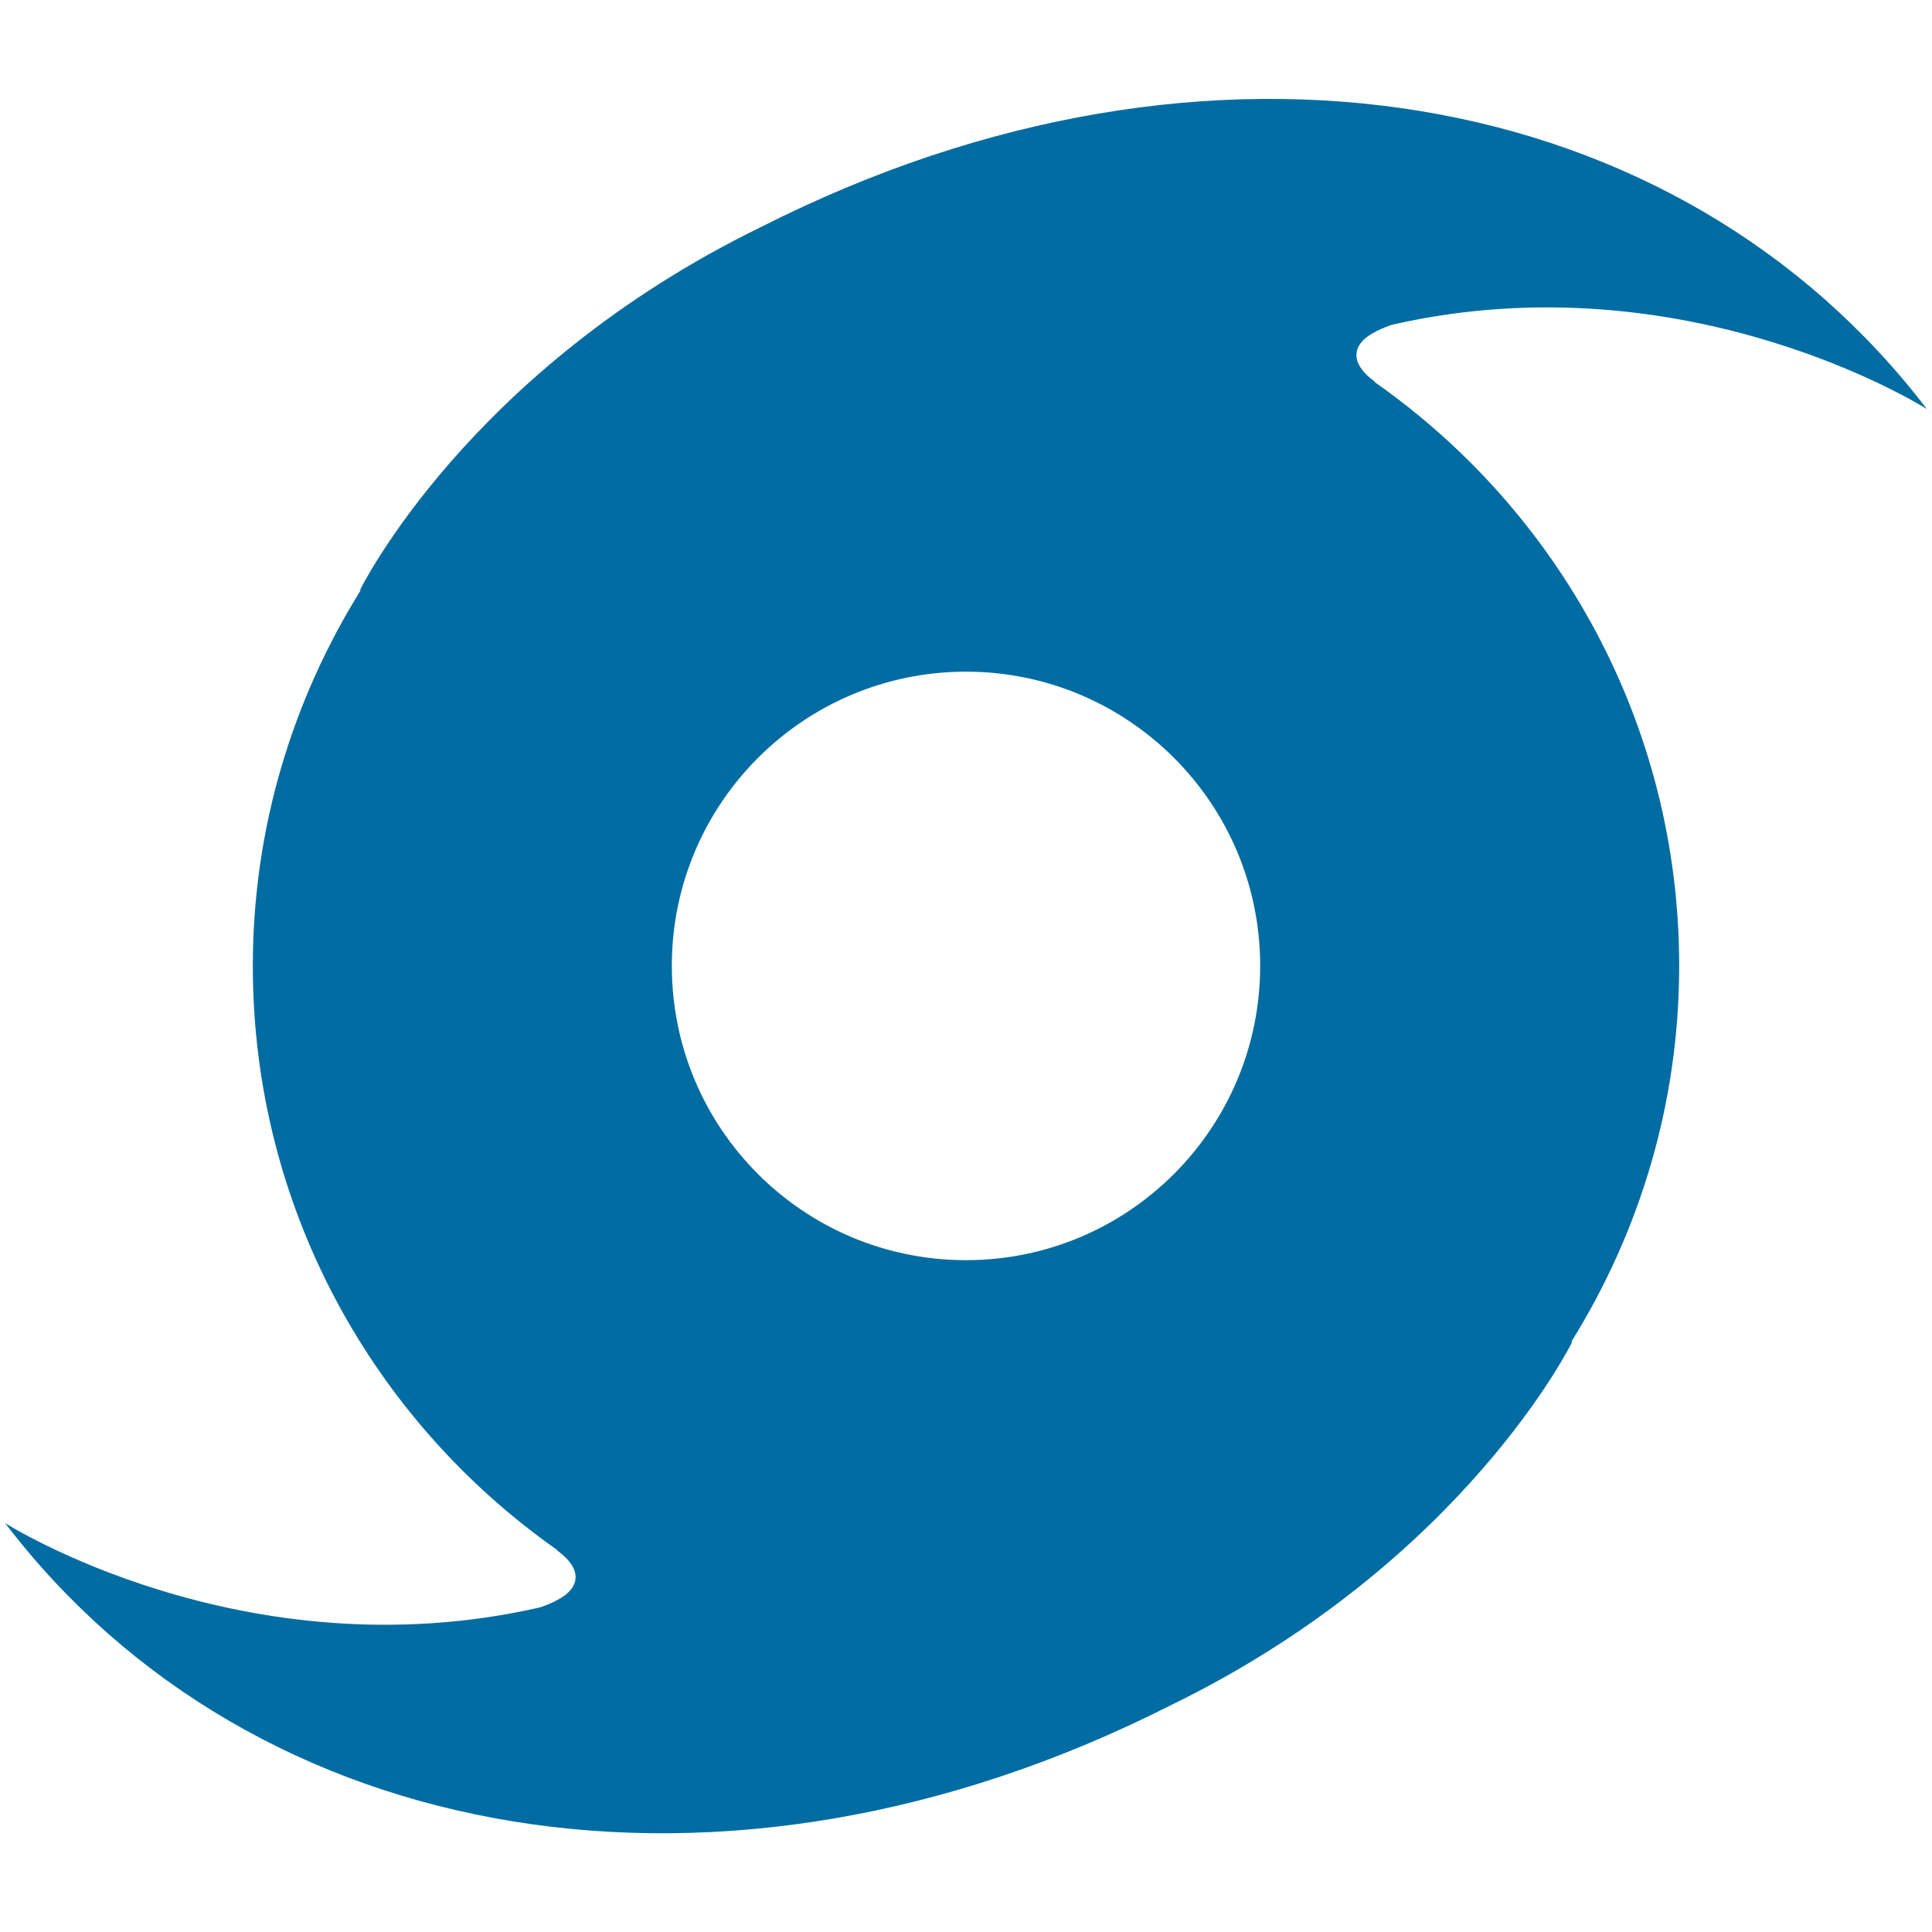 <svg width="128" height="128" style="enable-background:new 0 0 128 128;" xmlns="http://www.w3.org/2000/svg" xmlns:xlink="http://www.w3.org/1999/xlink">
  <path d="M91.07,25.31l0.02-0.02c-1.51-1.1-1.46-2.1-0.73-2.79c0.64-0.61,1.89-0.99,1.89-0.99 c19.6-4.47,35.41,5.59,35.41,5.59c-16.41-21.5-47.46-27.14-77.2-12.08c-19.48,9.48-26.62,24.09-26.62,24.09l0.06-0.01 c-4.51,7.24-7.15,15.76-7.15,24.9c0,16.02,7.99,30.15,20.18,38.7l-0.02,0.02c1.51,1.09,1.46,2.1,0.73,2.79 c-0.64,0.61-1.89,0.99-1.89,0.99c-19.61,4.47-35.41-5.59-35.41-5.59c16.41,21.51,47.46,27.14,77.2,12.08 c19.48-9.48,26.63-24.1,26.63-24.1l-0.07,0.01c4.51-7.24,7.15-15.76,7.15-24.91C111.25,47.98,103.26,33.85,91.07,25.31z M44.51,63.99c0-10.76,8.73-19.49,19.49-19.49c10.76,0,19.49,8.73,19.49,19.49c0,10.77-8.73,19.5-19.49,19.5 C53.23,83.49,44.51,74.77,44.51,63.99z" style="fill:#006CA2;"/>
</svg>
